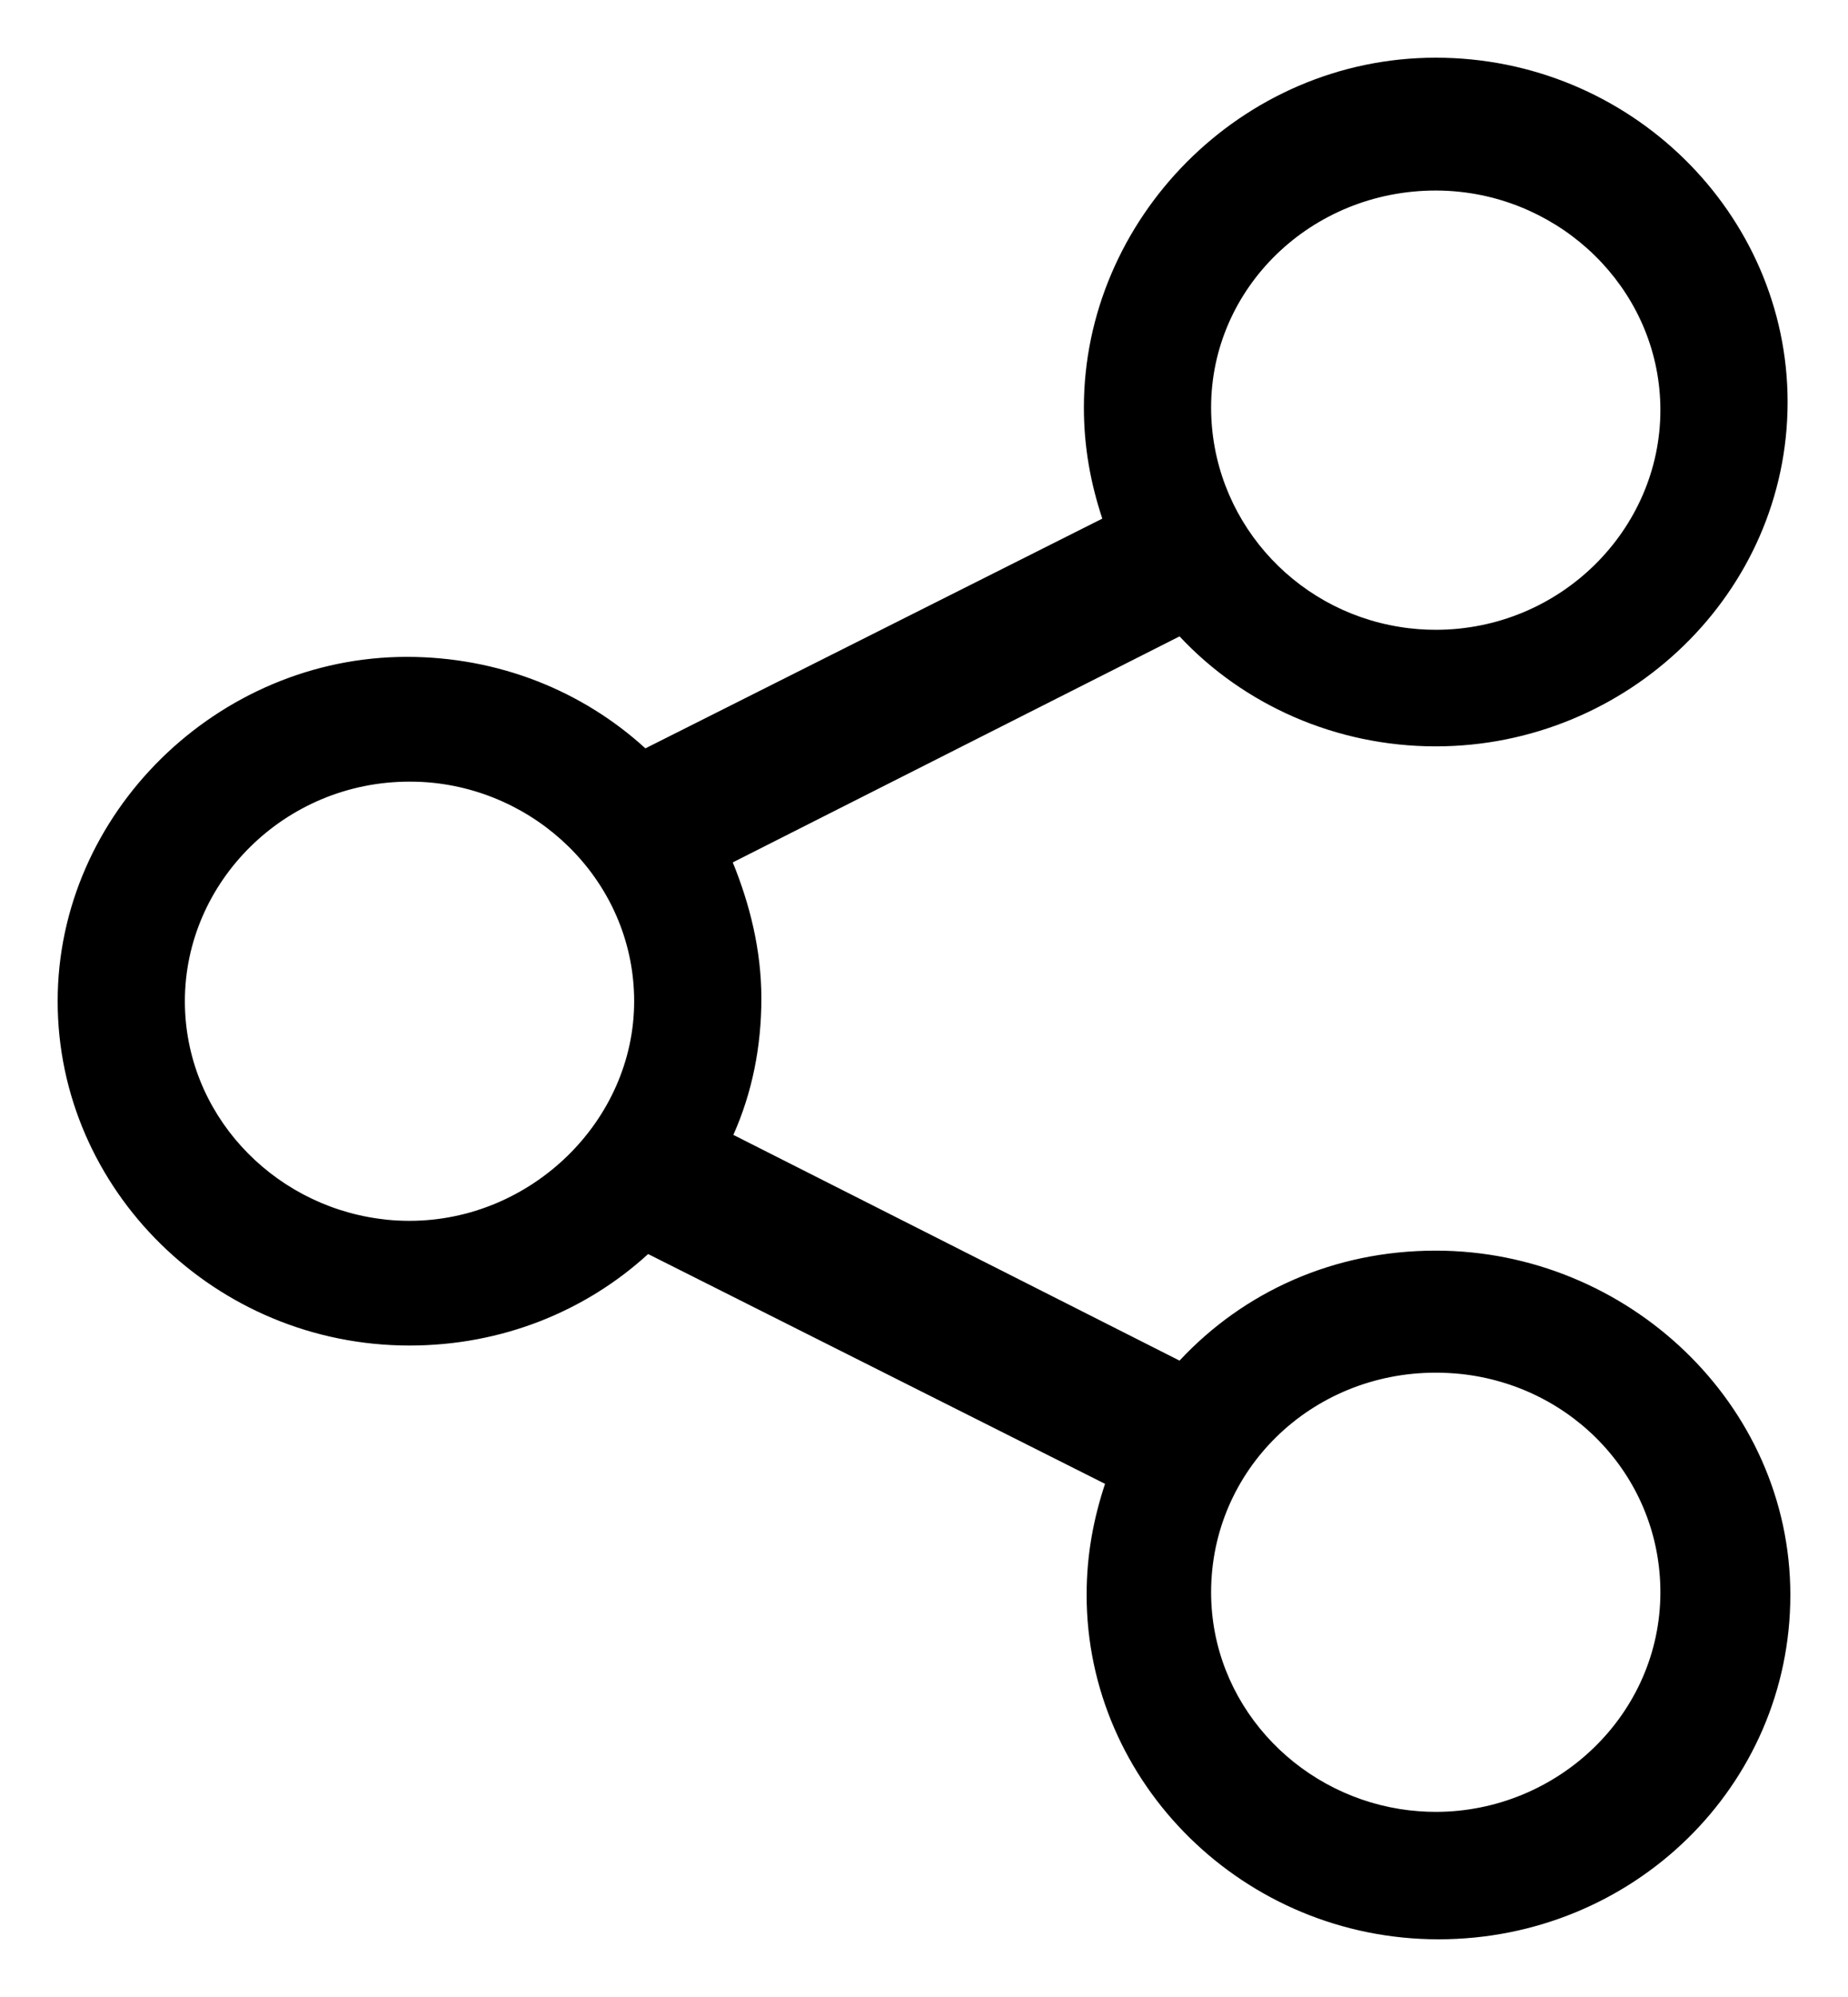 <svg width="25" height="27" viewBox="0 0 25 27" fill="none" xmlns="http://www.w3.org/2000/svg">
<path fill-rule="evenodd" clip-rule="evenodd" d="M19.423 16.909C18.033 16.909 16.819 17.472 15.957 18.396L9.921 15.344C10.175 14.775 10.3 14.151 10.3 13.5C10.3 12.841 10.141 12.219 9.913 11.66L15.957 8.604C16.822 9.529 18.07 10.091 19.423 10.091C22.015 10.091 24.183 8.019 24.183 5.436C24.183 2.891 22.055 0.78 19.423 0.78C16.786 0.78 14.663 2.969 14.663 5.509C14.663 6.054 14.756 6.539 14.912 7.012L8.731 10.118C7.876 9.338 6.742 8.881 5.503 8.881C2.946 8.881 0.78 10.992 0.78 13.537C0.78 16.081 2.909 18.192 5.54 18.192C6.78 18.192 7.914 17.735 8.768 16.955L14.949 20.062C14.793 20.535 14.7 21.019 14.7 21.564C14.7 24.109 16.829 26.22 19.46 26.22C22.091 26.22 24.22 24.147 24.22 21.564C24.22 18.979 22.012 16.909 19.423 16.909ZM19.188 8.506C19.265 8.512 19.343 8.515 19.422 8.515C21.111 8.515 22.462 7.158 22.462 5.545C22.462 4.007 21.254 2.756 19.753 2.594C19.644 2.582 19.534 2.576 19.423 2.576C17.734 2.576 16.384 3.896 16.384 5.509C16.384 6.996 17.482 8.245 18.936 8.476C19.018 8.49 19.103 8.499 19.188 8.506ZM5.129 16.478C3.665 16.281 2.501 15.047 2.501 13.537C2.501 11.924 3.852 10.568 5.54 10.568C5.651 10.568 5.761 10.573 5.87 10.585C7.372 10.747 8.579 11.998 8.579 13.537C8.579 15.15 7.191 16.506 5.54 16.506C5.437 16.506 5.335 16.501 5.234 16.491C5.199 16.487 5.164 16.483 5.129 16.478ZM18.94 24.459C17.51 24.232 16.384 23.014 16.384 21.528C16.384 19.878 17.734 18.559 19.423 18.559C19.537 18.559 19.649 18.565 19.759 18.576C21.287 18.738 22.462 19.989 22.462 21.528C22.462 23.177 21.073 24.497 19.422 24.497C19.345 24.497 19.268 24.494 19.192 24.488C19.107 24.482 19.023 24.472 18.94 24.459Z" fill="black"/>
</svg>
